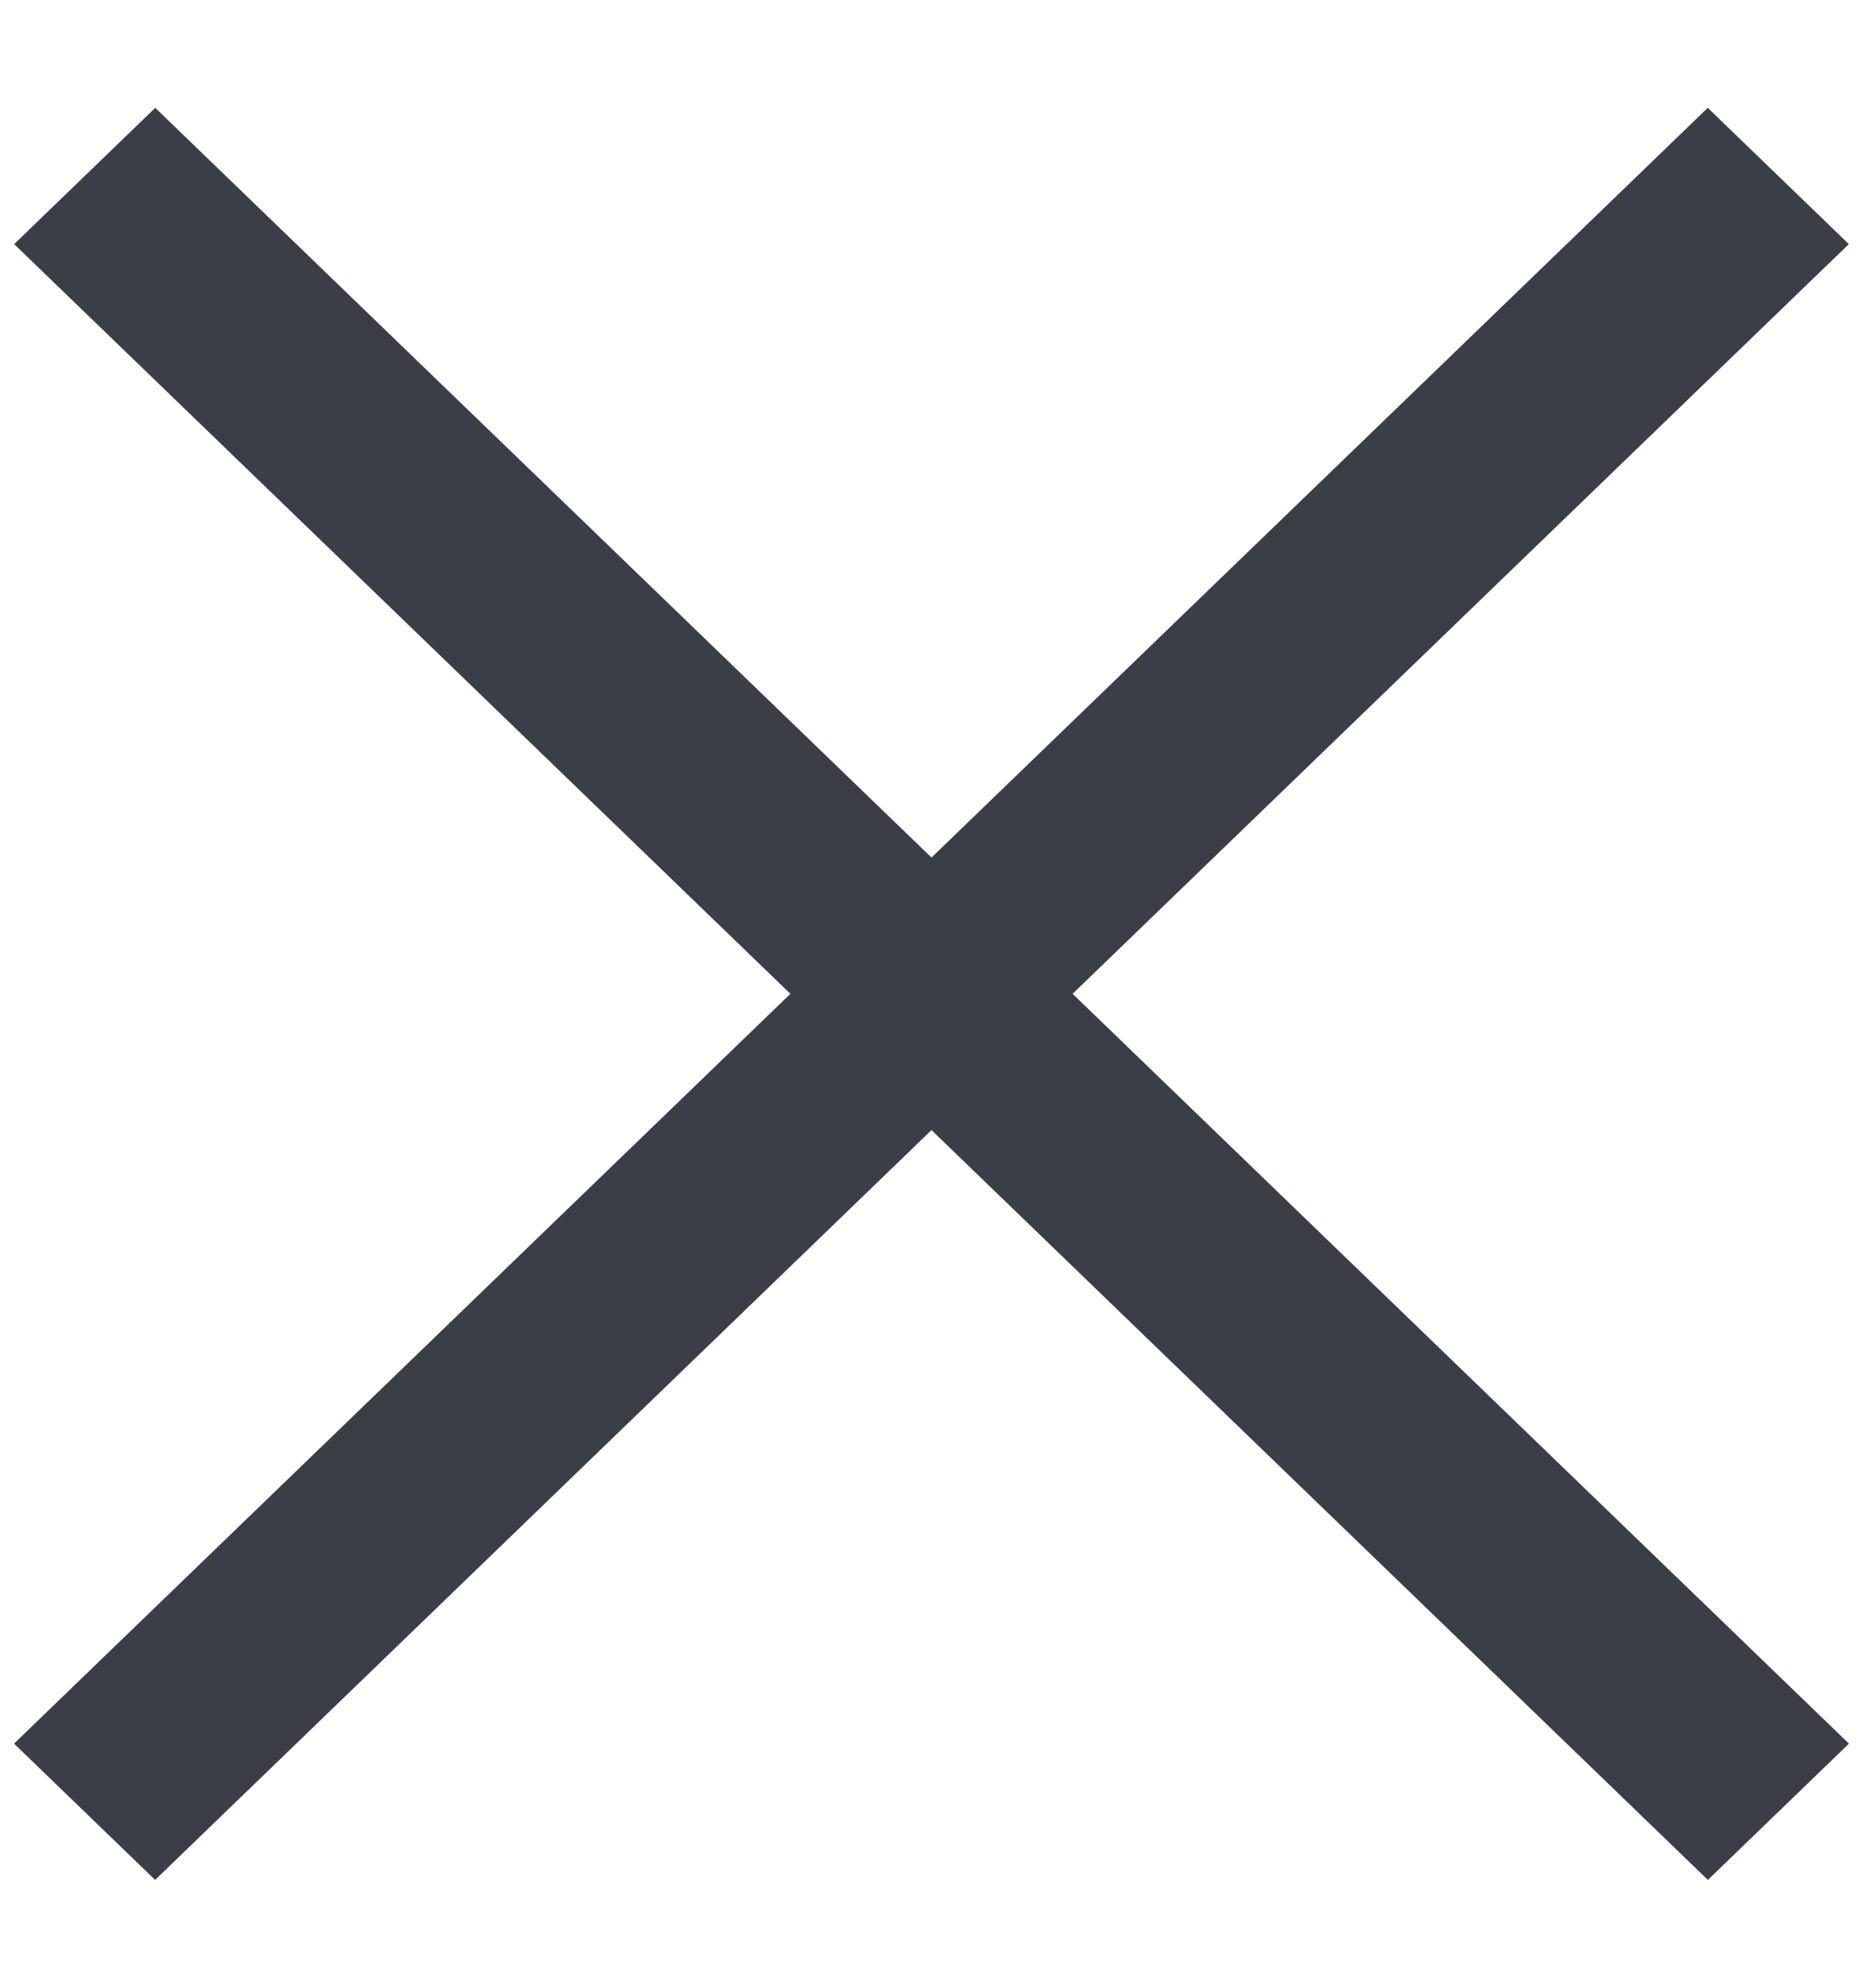 <svg width="15" height="16" viewBox="0 0 15 16" fill="none" xmlns="http://www.w3.org/2000/svg">
<g clip-path="url(#clip0_11435_2032)">
<path d="M14.887 14.035L1.25 0.868L0.114 1.965L13.751 15.132L14.887 14.035Z" fill="#3A3F47"/>
<path d="M0.113 14.035L13.75 0.868L14.886 1.965L1.249 15.132L0.113 14.035Z" fill="#3A3F47"/>
</g>
<defs>
<clipPath id="clip0_11435_2032">
<rect width="15" height="15" fill="white" transform="translate(0 0.5)"/>
</clipPath>
</defs>
</svg>
